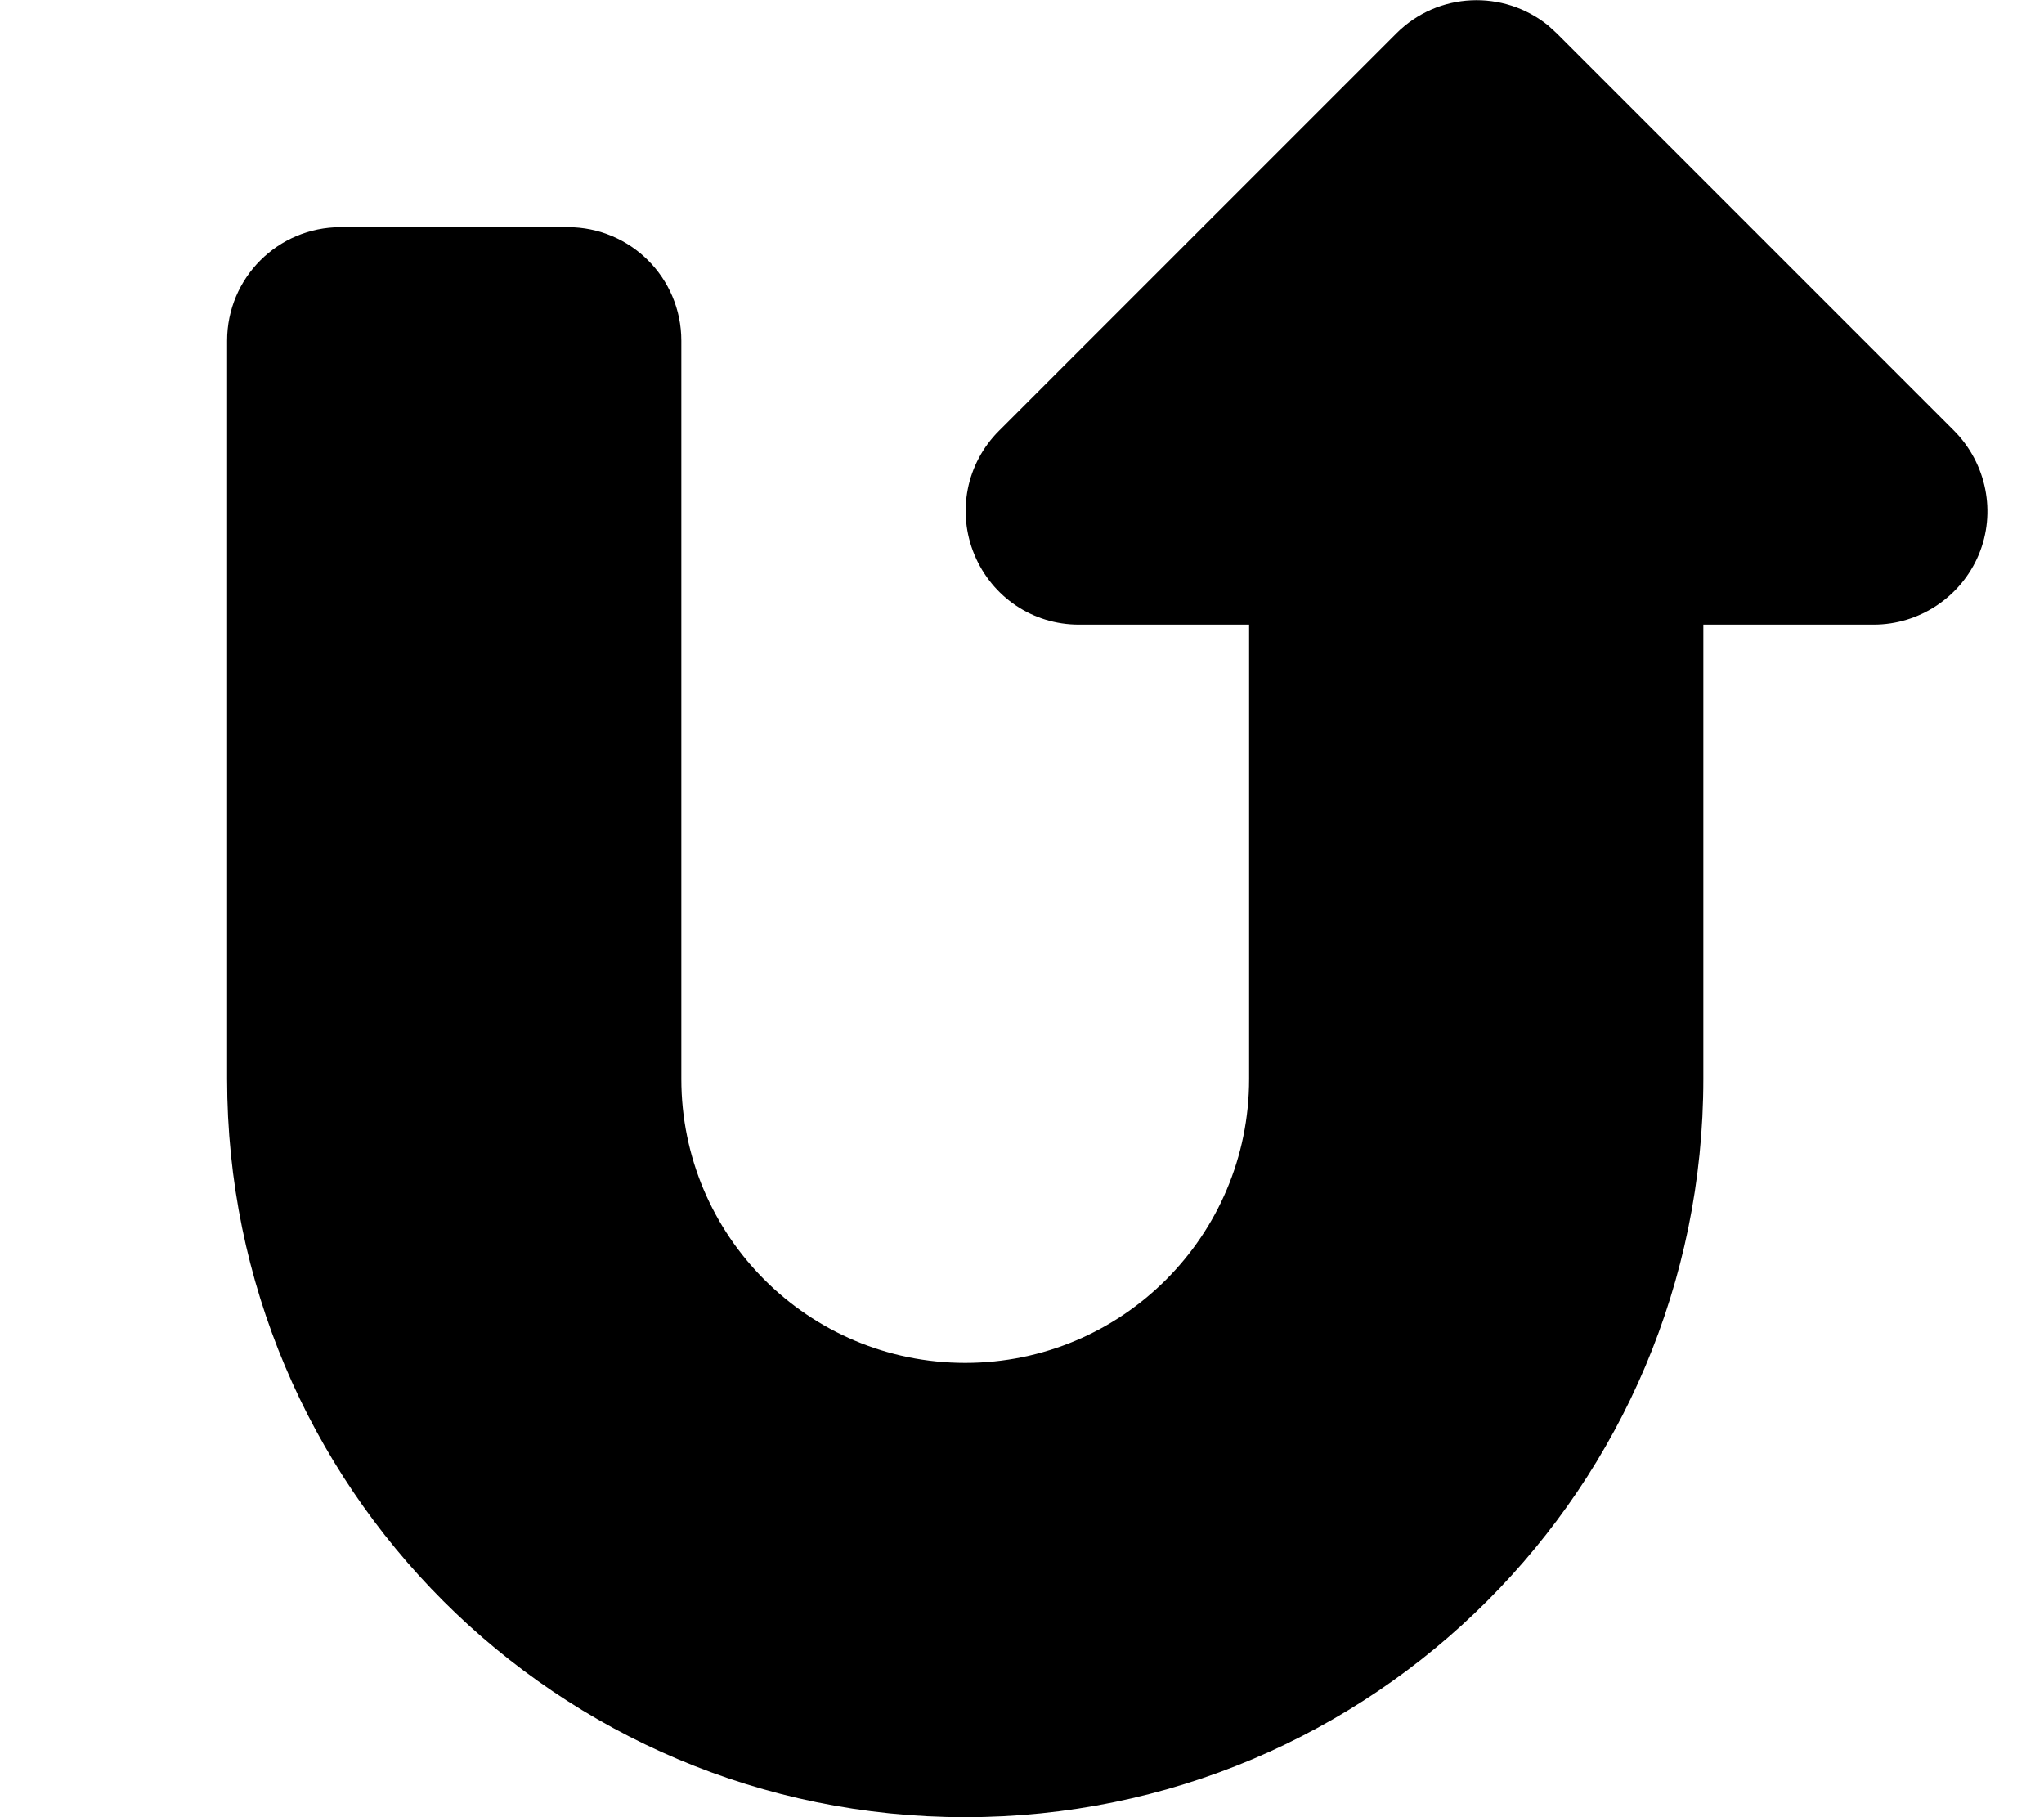 <svg xmlns="http://www.w3.org/2000/svg" viewBox="0 0 576 512"><!--! Font Awesome Pro 7.0.0 by @fontawesome - https://fontawesome.com License - https://fontawesome.com/license (Commercial License) Copyright 2025 Fonticons, Inc. --><path fill="currentColor" d="M272 512c114.9 0 208-93.1 208-208l0-128 48 0c12.9 0 24.6-7.8 29.6-19.7s2.2-25.7-6.9-34.9l-112-112-2.4-2.2c-12.6-10.2-31.1-9.5-42.8 2.2l-112 112c-9.2 9.2-11.9 22.9-6.9 34.9S291.1 176 304 176l48 0 0 128c0 44.2-35.8 80-80 80s-80-35.8-80-80l0-208c0-17.7-14.3-32-32-32L96 64C78.3 64 64 78.3 64 96l0 208c0 114.9 93.1 208 208 208z"/></svg>